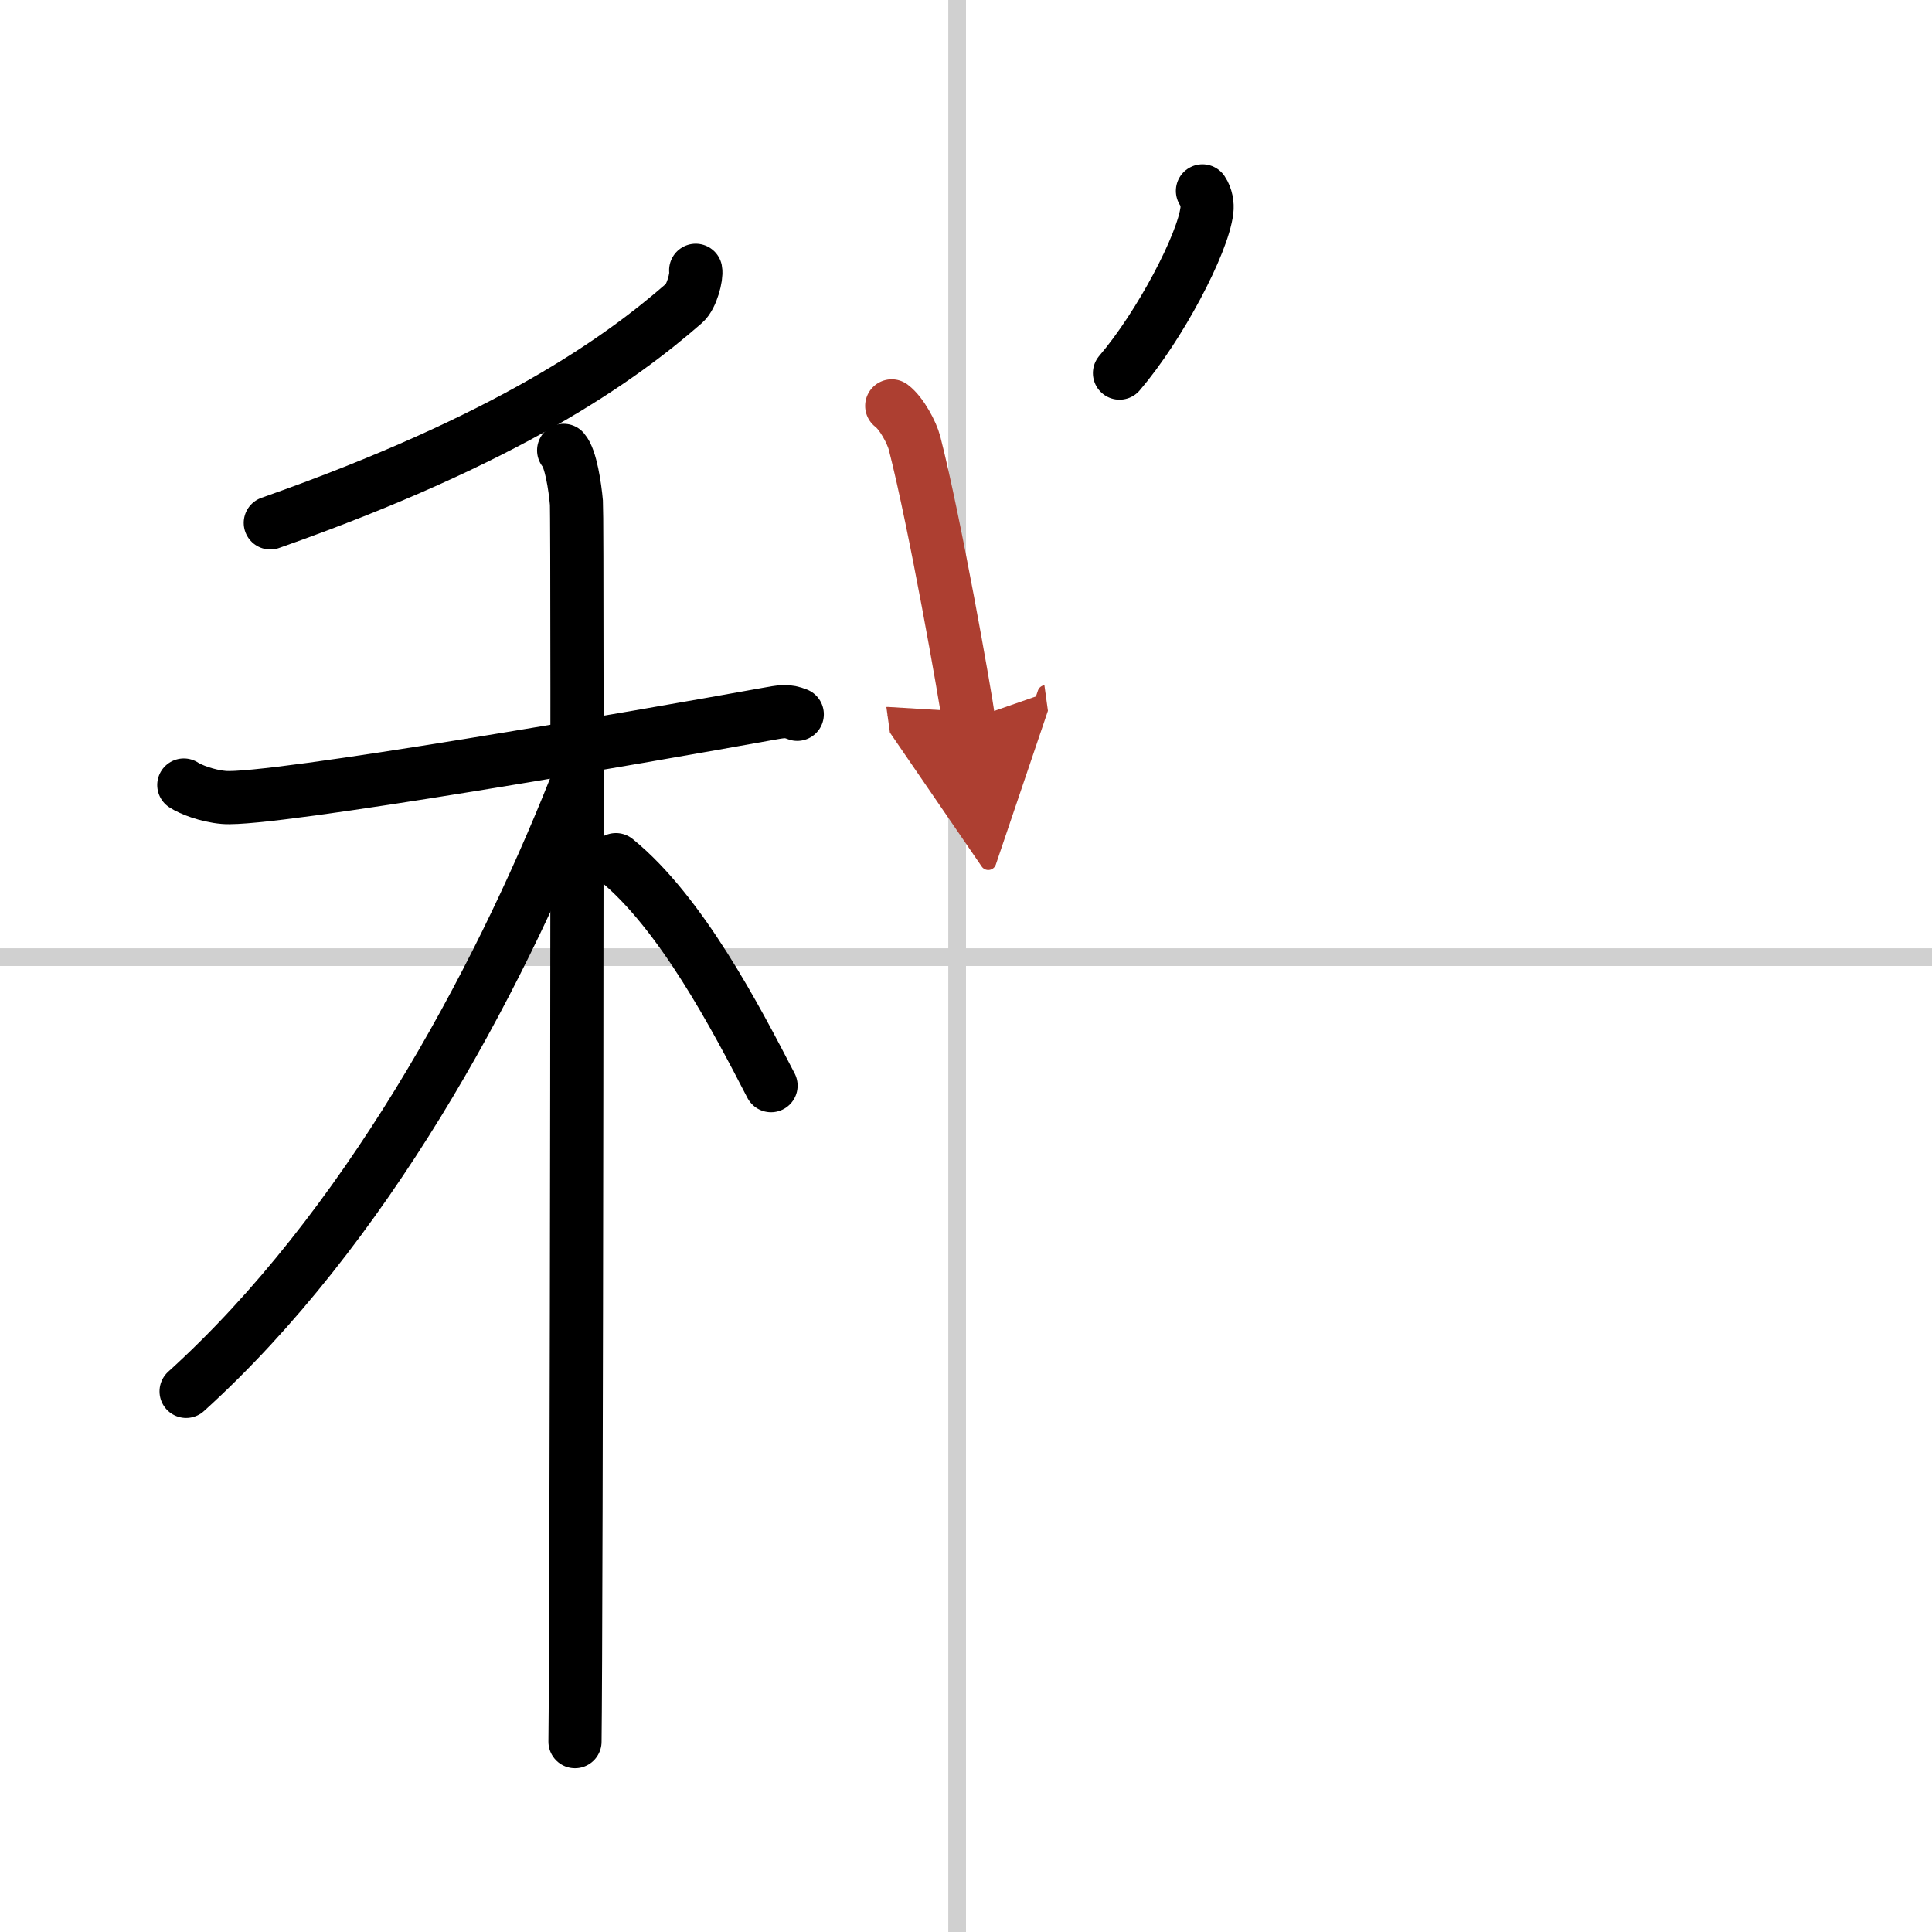 <svg width="400" height="400" viewBox="0 0 109 109" xmlns="http://www.w3.org/2000/svg"><defs><marker id="a" markerWidth="4" orient="auto" refX="1" refY="5" viewBox="0 0 10 10"><polyline points="0 0 10 5 0 10 1 5" fill="#ad3f31" stroke="#ad3f31"/></marker></defs><g fill="none" stroke="#000" stroke-linecap="round" stroke-linejoin="round" stroke-width="3"><rect width="100%" height="100%" fill="#fff" stroke="#fff"/><line x1="54" x2="54" y2="109" stroke="#d0d0d0" stroke-width="1"/><line x2="109" y1="54" y2="54" stroke="#d0d0d0" stroke-width="1"/><path d="m39.25 15.25c0.07 0.34-0.22 1.48-0.64 1.85-3.61 3.15-9.86 7.65-23.36 12.4"/><path d="m10.37 44.29c0.36 0.24 1.31 0.62 2.26 0.7 2.62 0.23 24.03-3.51 30.57-4.69 0.95-0.17 1.19-0.23 1.78 0"/><path d="m31.8 25.41c0.4 0.45 0.64 2.04 0.72 2.95s0 64.24-0.08 69.9"/><path d="M32.43,44.47C27.99,55.62,20.57,69.38,10.5,78.5"/><path d="m34.75 48.5c3.67 2.98 6.77 8.92 8.75 12.75"/><path d="m67.84 10.77c0.23 0.34 0.29 0.78 0.25 1.1-0.22 1.88-2.65 6.51-4.93 9.18"/><path d="m50.31 22.9c0.56 0.42 1.14 1.52 1.29 2.11 1.15 4.49 2.85 14.15 3.05 15.6" marker-end="url(#a)" stroke="#ad3f31"/></g></svg>
